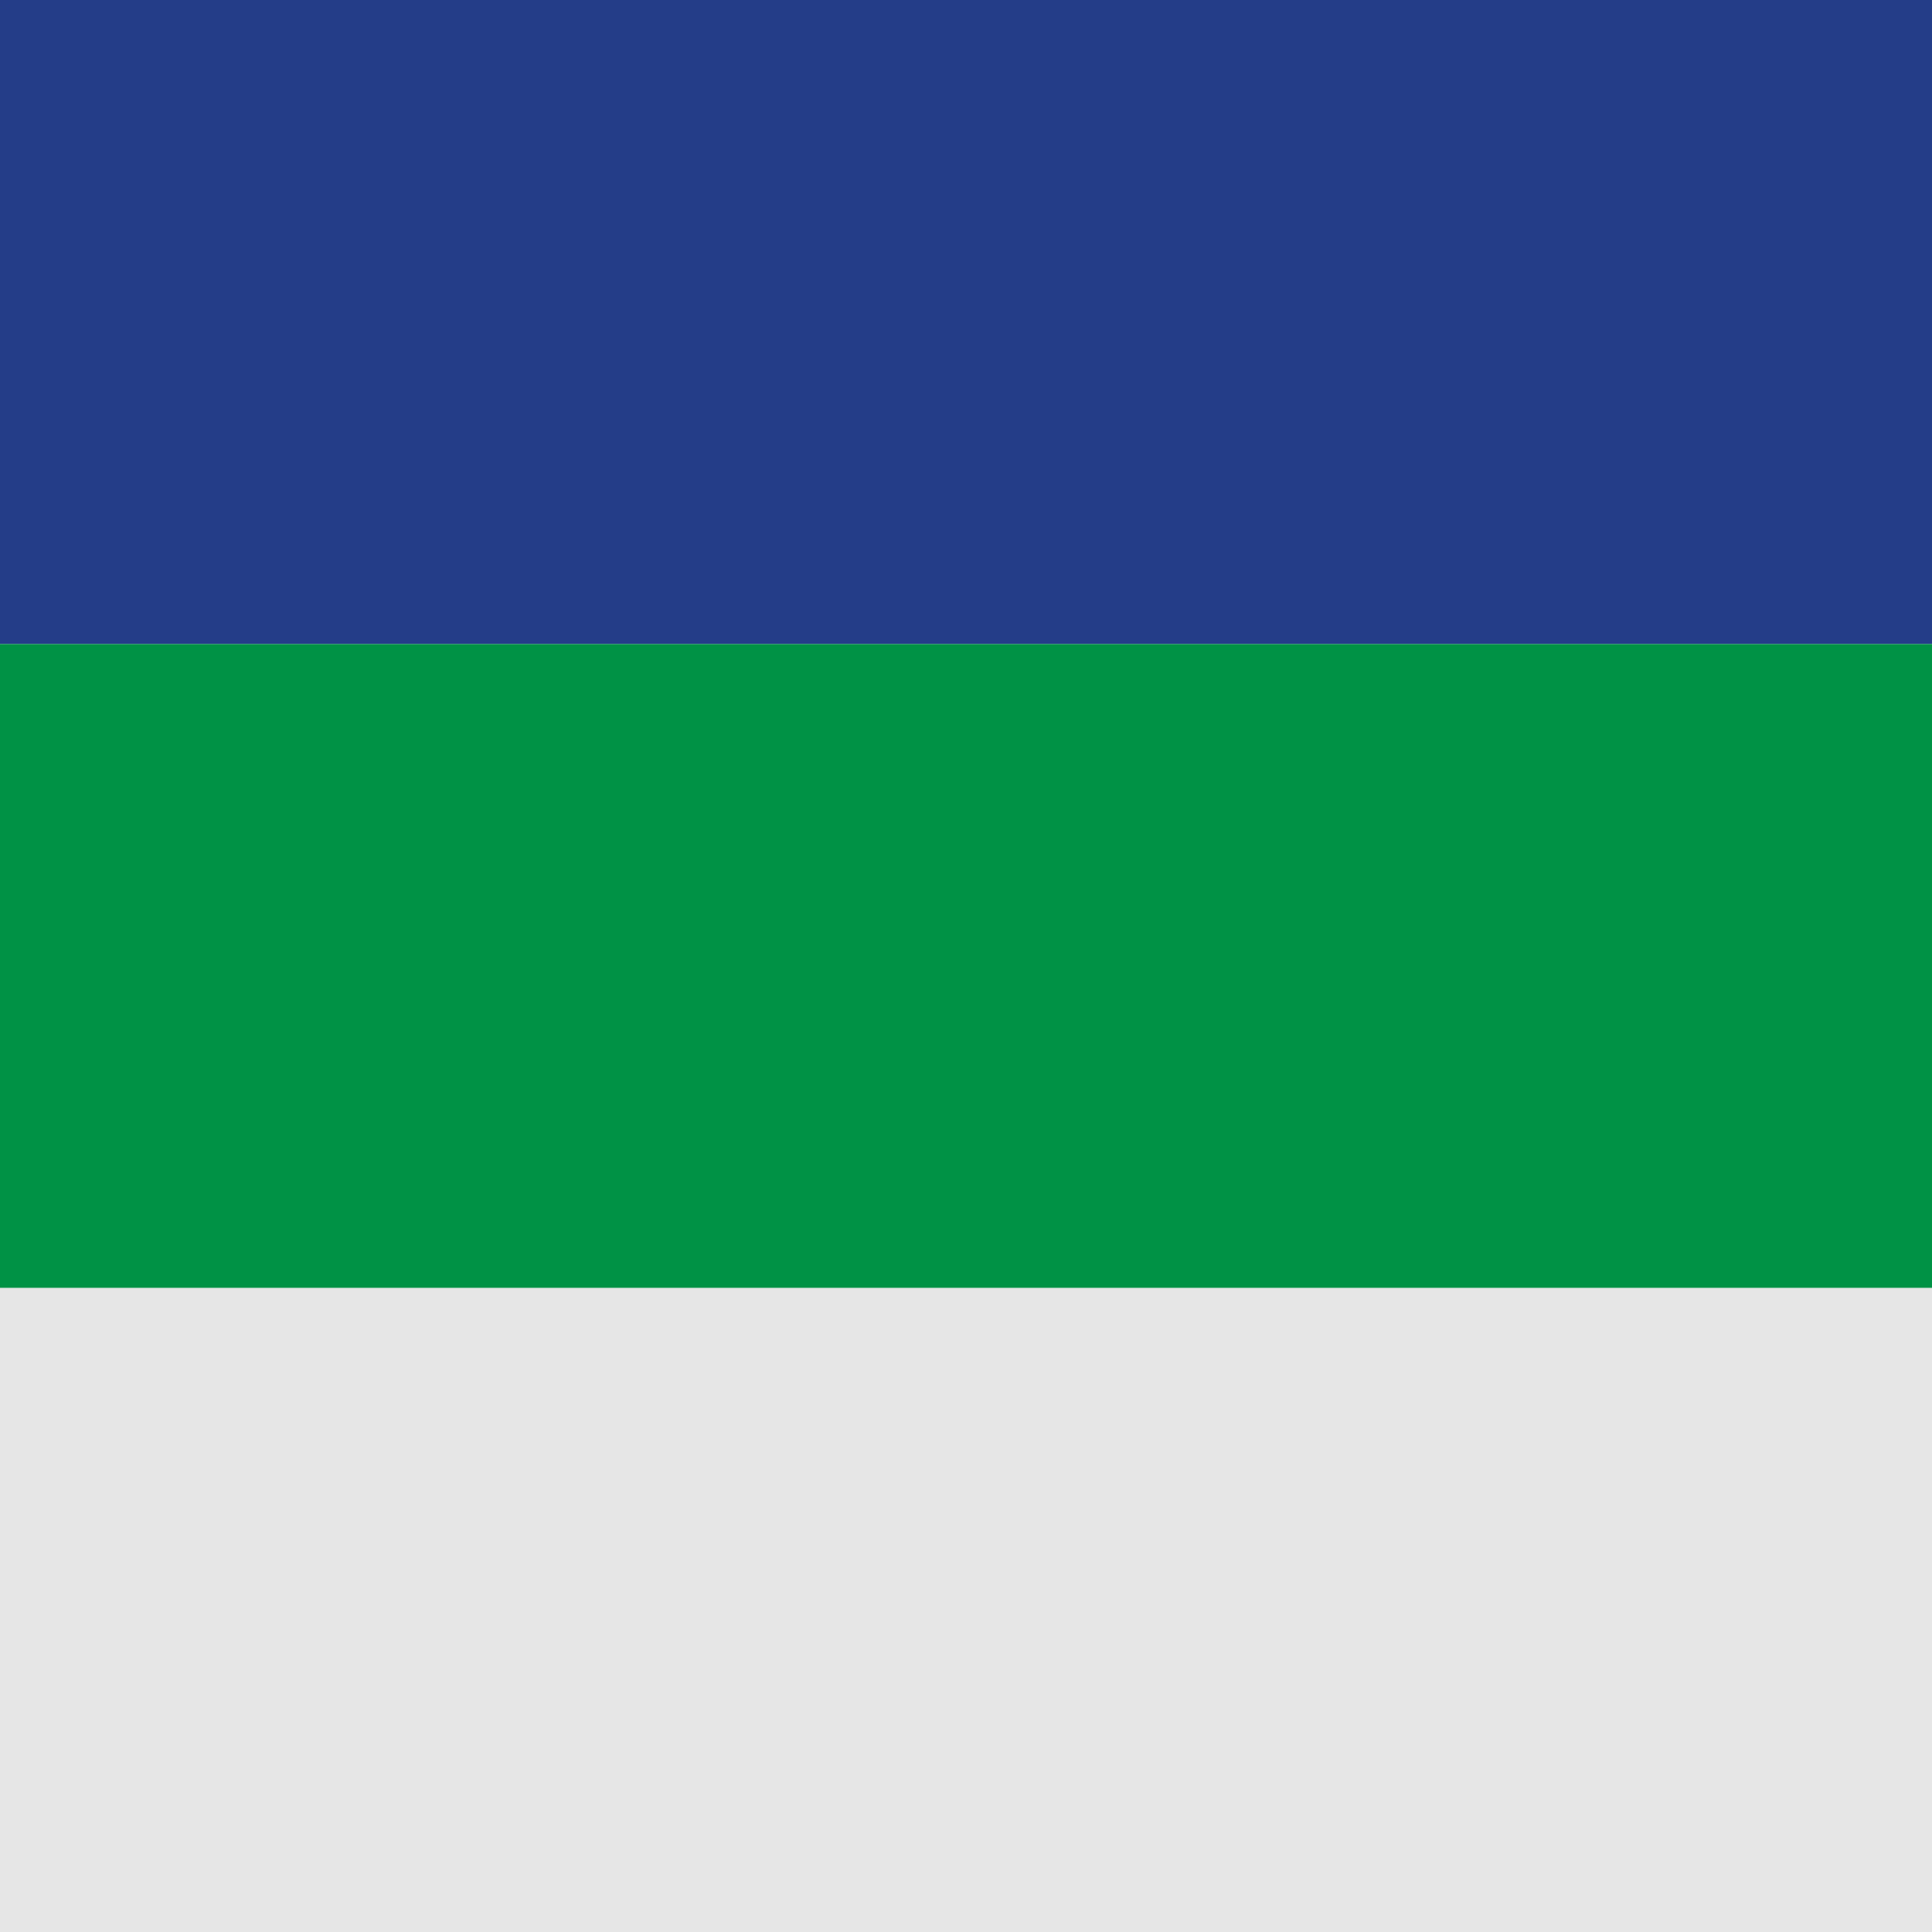 <?xml version="1.0" encoding="UTF-8"?> <svg xmlns="http://www.w3.org/2000/svg" viewBox="0 0 320 320"><defs><style>.cls-1{fill:#243d88;}.cls-2{fill:#009245;}.cls-3{fill:#e6e6e6;}</style></defs><g id="Слой_2" data-name="Слой 2"><g id="Слой_1-2" data-name="Слой 1"><rect class="cls-1" width="320" height="106.67"></rect><rect class="cls-2" y="106.67" width="320" height="106.67"></rect><rect class="cls-3" y="213.33" width="320" height="106.67"></rect></g></g></svg> 